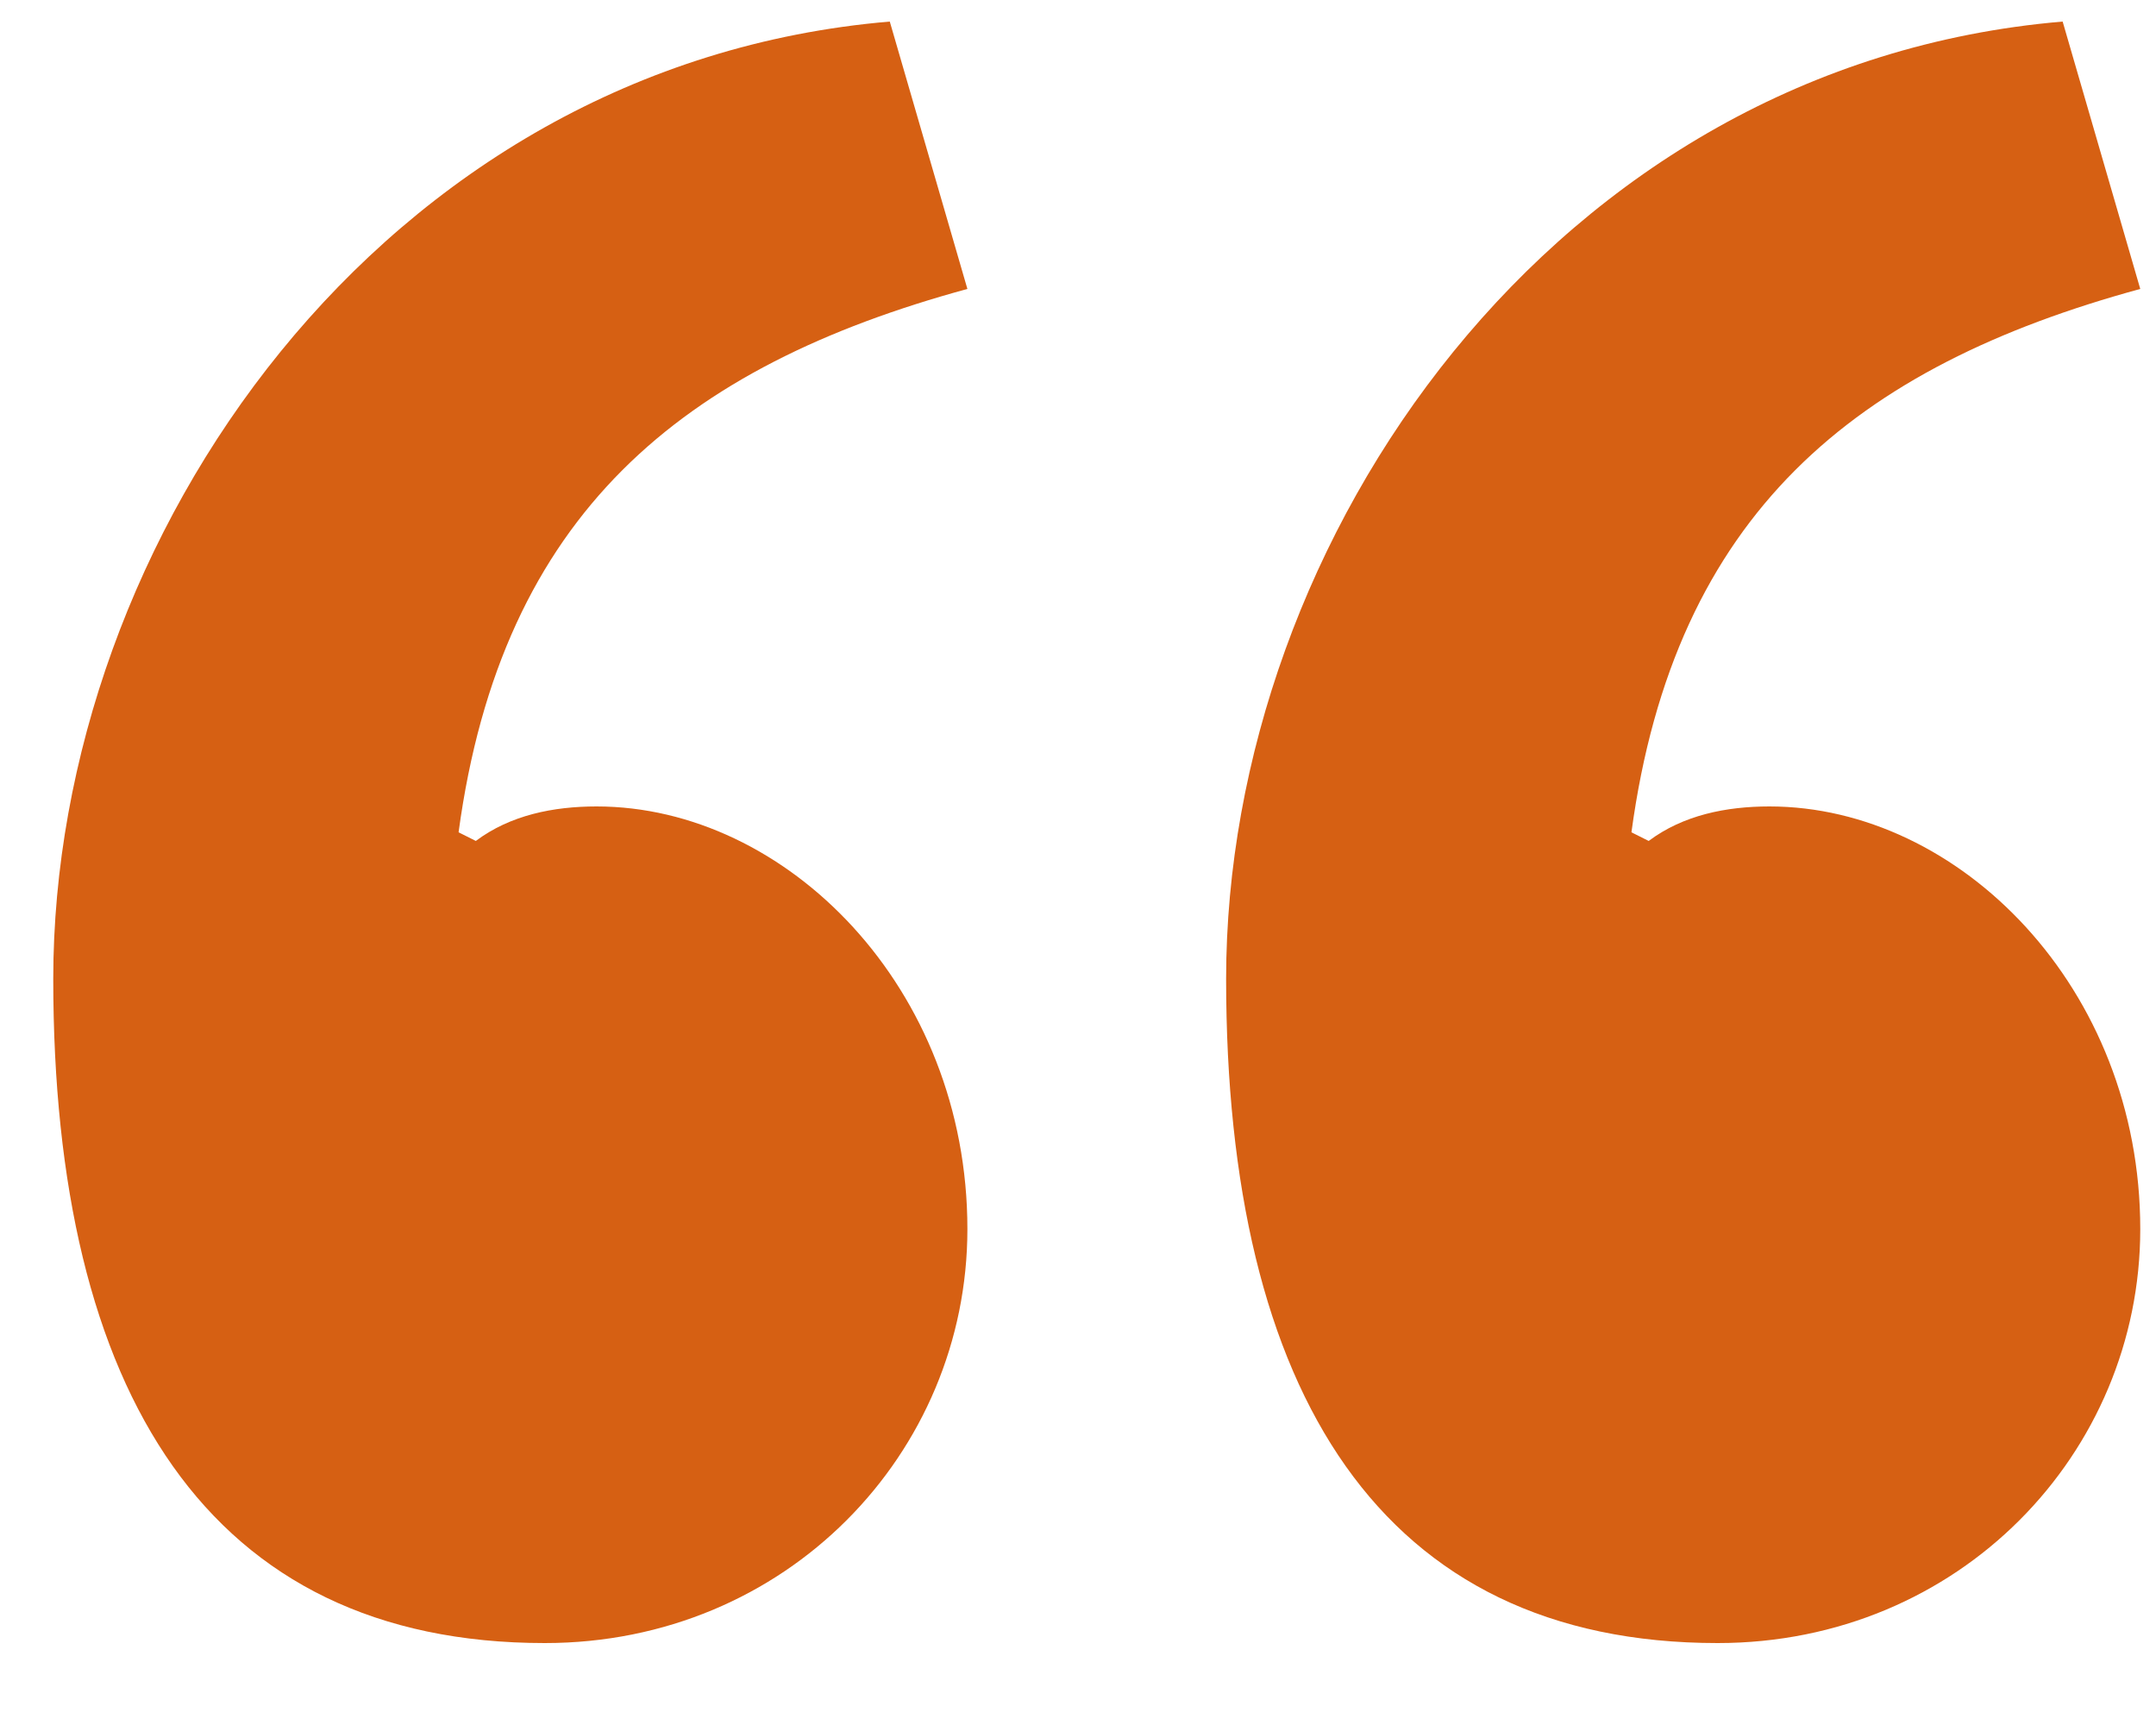 <?xml version="1.0" encoding="UTF-8"?>
<svg xmlns="http://www.w3.org/2000/svg" width="20" height="16" viewBox="0 0 20 16" fill="none">
  <path d="M8.254 0.2C3.534 0.6 0.494 5 0.494 9.08C0.494 12.92 1.934 15.24 5.054 15.24C7.294 15.24 8.974 13.48 8.974 11.4C8.974 9.16 7.294 7.48 5.534 7.48C5.134 7.48 4.734 7.56 4.414 7.8L4.254 7.72C4.654 4.76 6.334 3.4 8.974 2.68L8.254 0.2ZM19.134 0.2C14.414 0.6 11.374 5 11.374 9.08C11.374 12.92 12.814 15.24 15.934 15.24C18.174 15.24 19.854 13.48 19.854 11.4C19.854 9.16 18.174 7.48 16.414 7.48C16.014 7.48 15.614 7.56 15.294 7.8L15.134 7.72C15.534 4.76 17.214 3.4 19.854 2.68L19.134 0.2Z" fill="#D66013"></path>
</svg>
